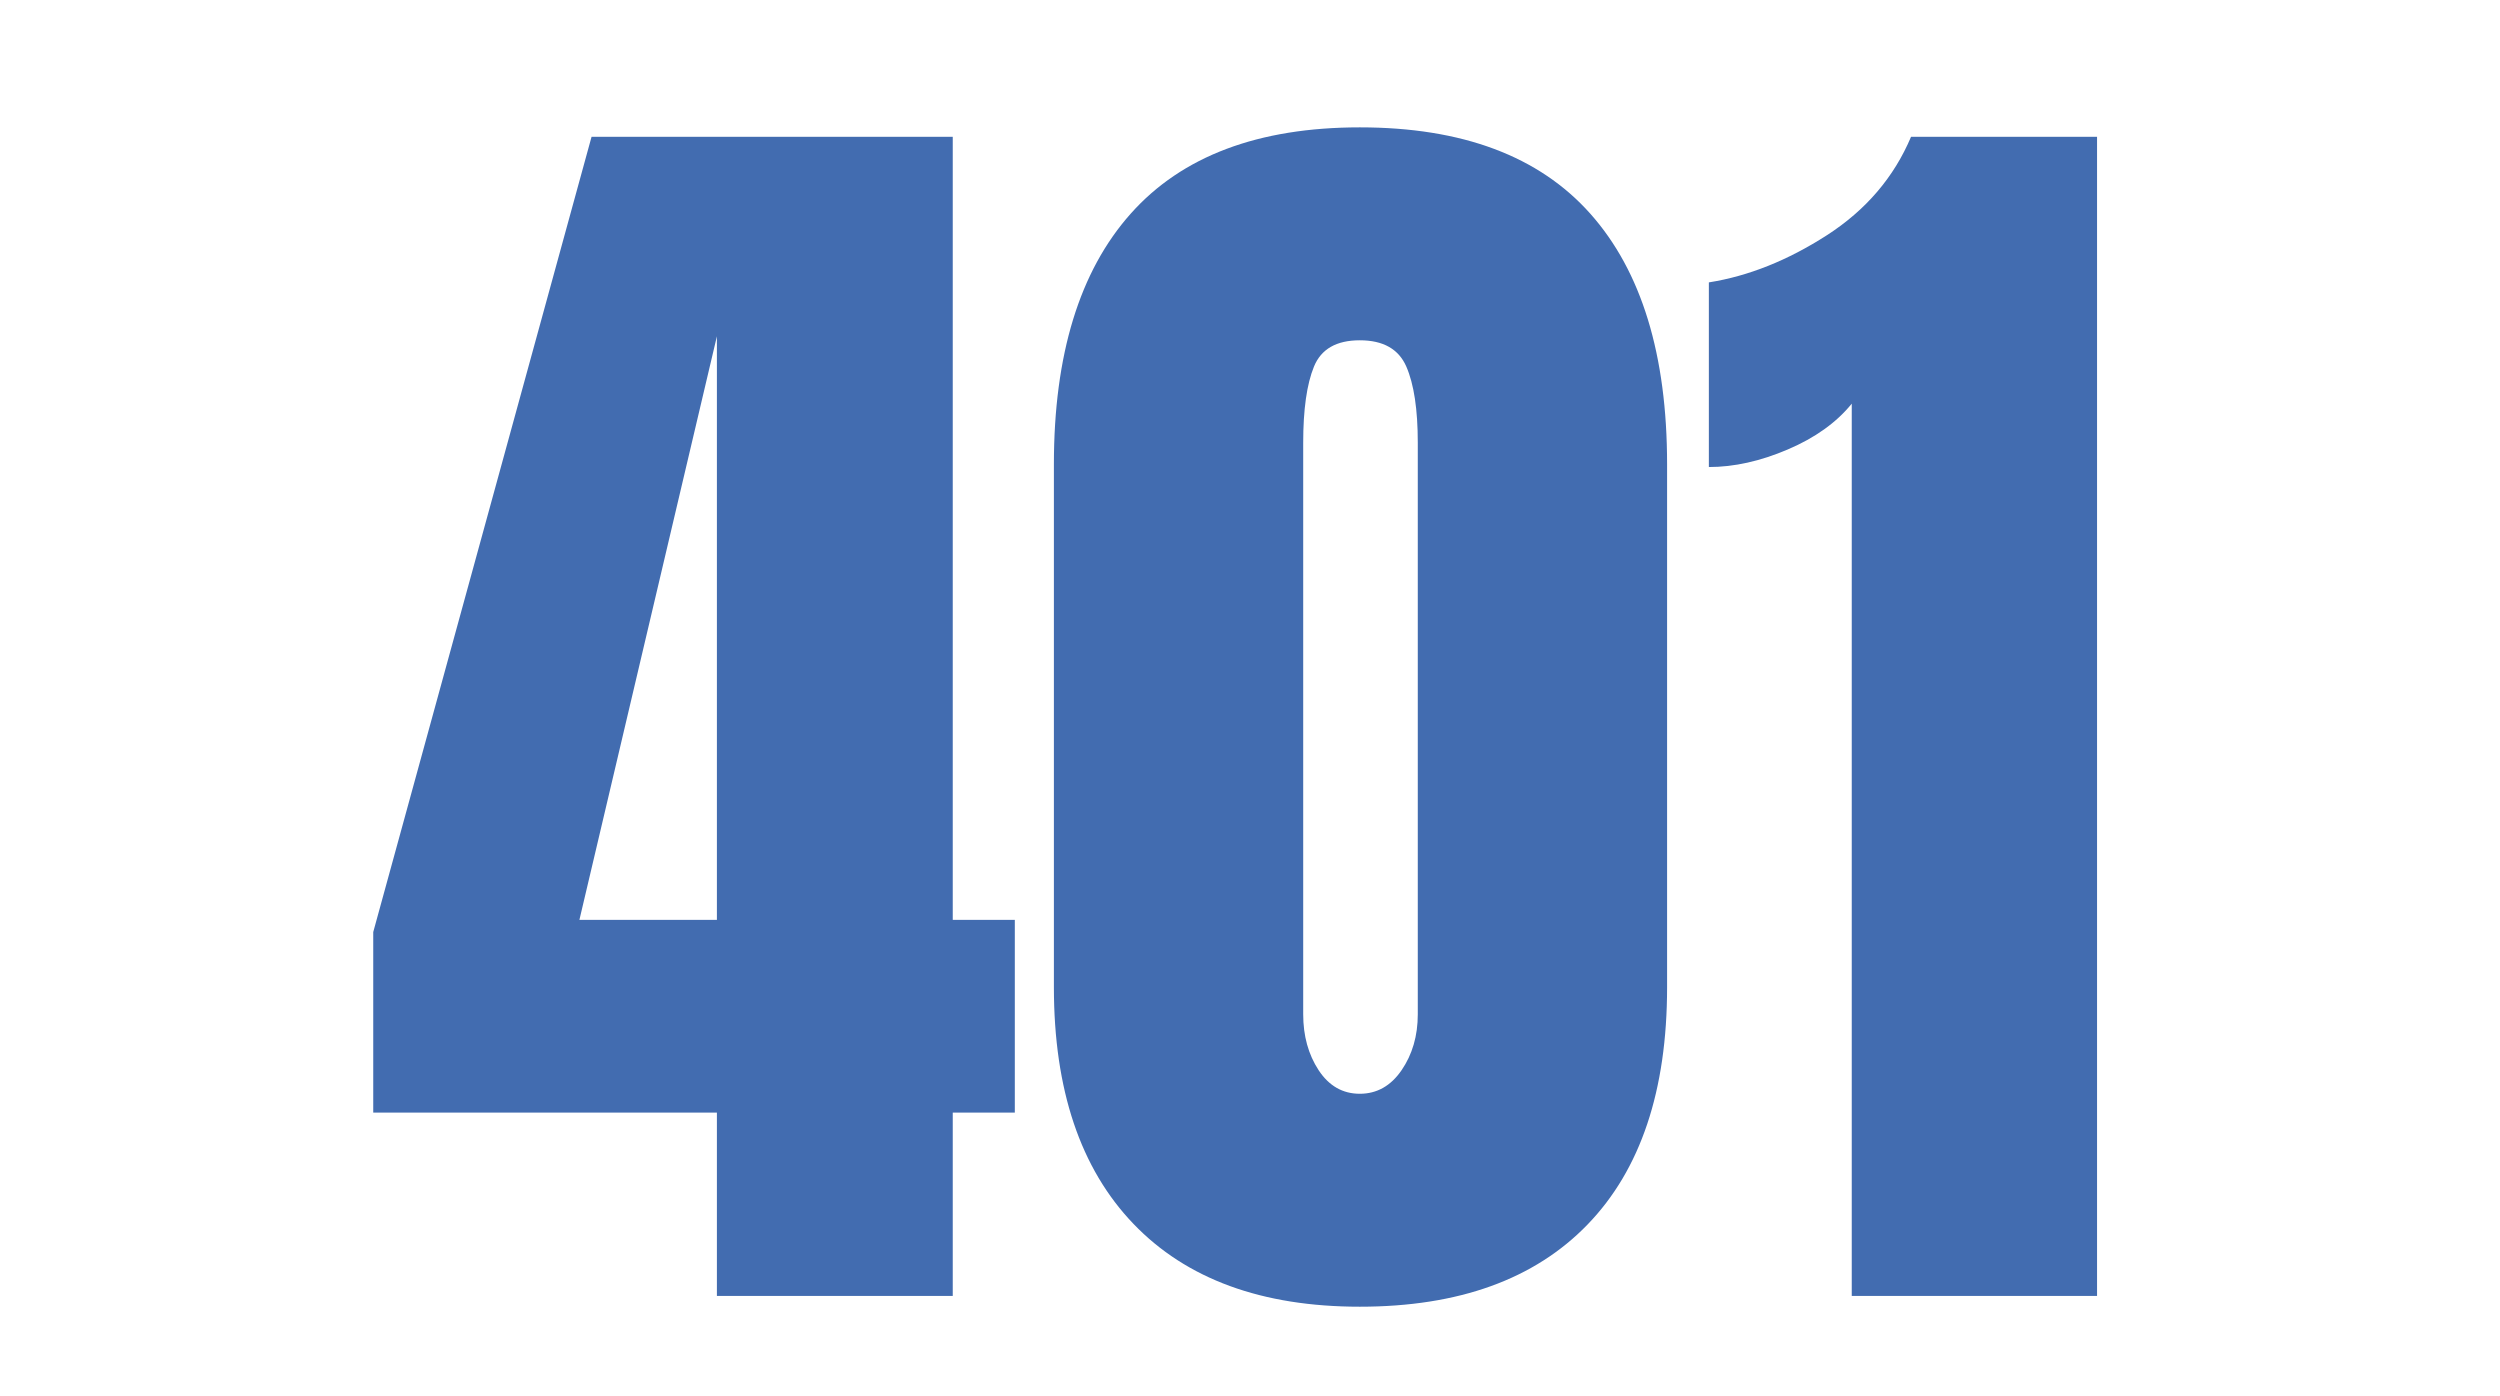 <svg xmlns="http://www.w3.org/2000/svg" xmlns:xlink="http://www.w3.org/1999/xlink" width="600" zoomAndPan="magnify" viewBox="0 0 450 251.25" height="335" preserveAspectRatio="xMidYMid meet" version="1.0"><defs><g/></defs><g fill="#426cb0" fill-opacity="1"><g transform="translate(64.995, 233.269)"><g><path d="M 64.047 0 L 64.047 -33 L 2.188 -33 L 2.188 -65.5 L 41.484 -208.641 L 106.5 -208.641 L 106.5 -67.688 L 117.672 -67.688 L 117.672 -33 L 106.5 -33 L 106.5 0 Z M 39.297 -67.688 L 64.047 -67.688 L 64.047 -172.734 Z M 39.297 -67.688 "/></g></g></g><g fill="#426cb0" fill-opacity="1"><g transform="translate(184.842, 233.269)"><g><path d="M 59.922 1.938 C 42.297 1.938 28.711 -3.035 19.172 -12.984 C 9.629 -22.93 4.859 -37.125 4.859 -55.562 L 4.859 -149.688 C 4.859 -169.414 9.469 -184.457 18.688 -194.812 C 27.906 -205.164 41.648 -210.344 59.922 -210.344 C 78.359 -210.344 92.188 -205.164 101.406 -194.812 C 110.625 -184.457 115.234 -169.414 115.234 -149.688 L 115.234 -55.562 C 115.234 -36.957 110.461 -22.723 100.922 -12.859 C 91.379 -2.992 77.711 1.938 59.922 1.938 Z M 59.922 -36.391 C 62.992 -36.391 65.5 -37.801 67.438 -40.625 C 69.383 -43.457 70.359 -46.816 70.359 -50.703 L 70.359 -153.578 C 70.359 -159.555 69.672 -164.125 68.297 -167.281 C 66.922 -170.438 64.129 -172.016 59.922 -172.016 C 55.711 -172.016 52.961 -170.438 51.672 -167.281 C 50.379 -164.125 49.734 -159.555 49.734 -153.578 L 49.734 -50.703 C 49.734 -46.816 50.66 -43.457 52.516 -40.625 C 54.379 -37.801 56.848 -36.391 59.922 -36.391 Z M 59.922 -36.391 "/></g></g></g><g fill="#426cb0" fill-opacity="1"><g transform="translate(304.689, 233.269)"><g><path d="M 28.625 -160.609 C 25.875 -157.211 22.031 -154.461 17.094 -152.359 C 12.164 -150.254 7.438 -149.203 2.906 -149.203 L 2.906 -182.438 C 10.031 -183.57 17.109 -186.398 24.141 -190.922 C 31.172 -195.453 36.223 -201.359 39.297 -208.641 L 72.781 -208.641 L 72.781 0 L 28.625 0 Z M 28.625 -160.609 "/></g></g></g></svg>